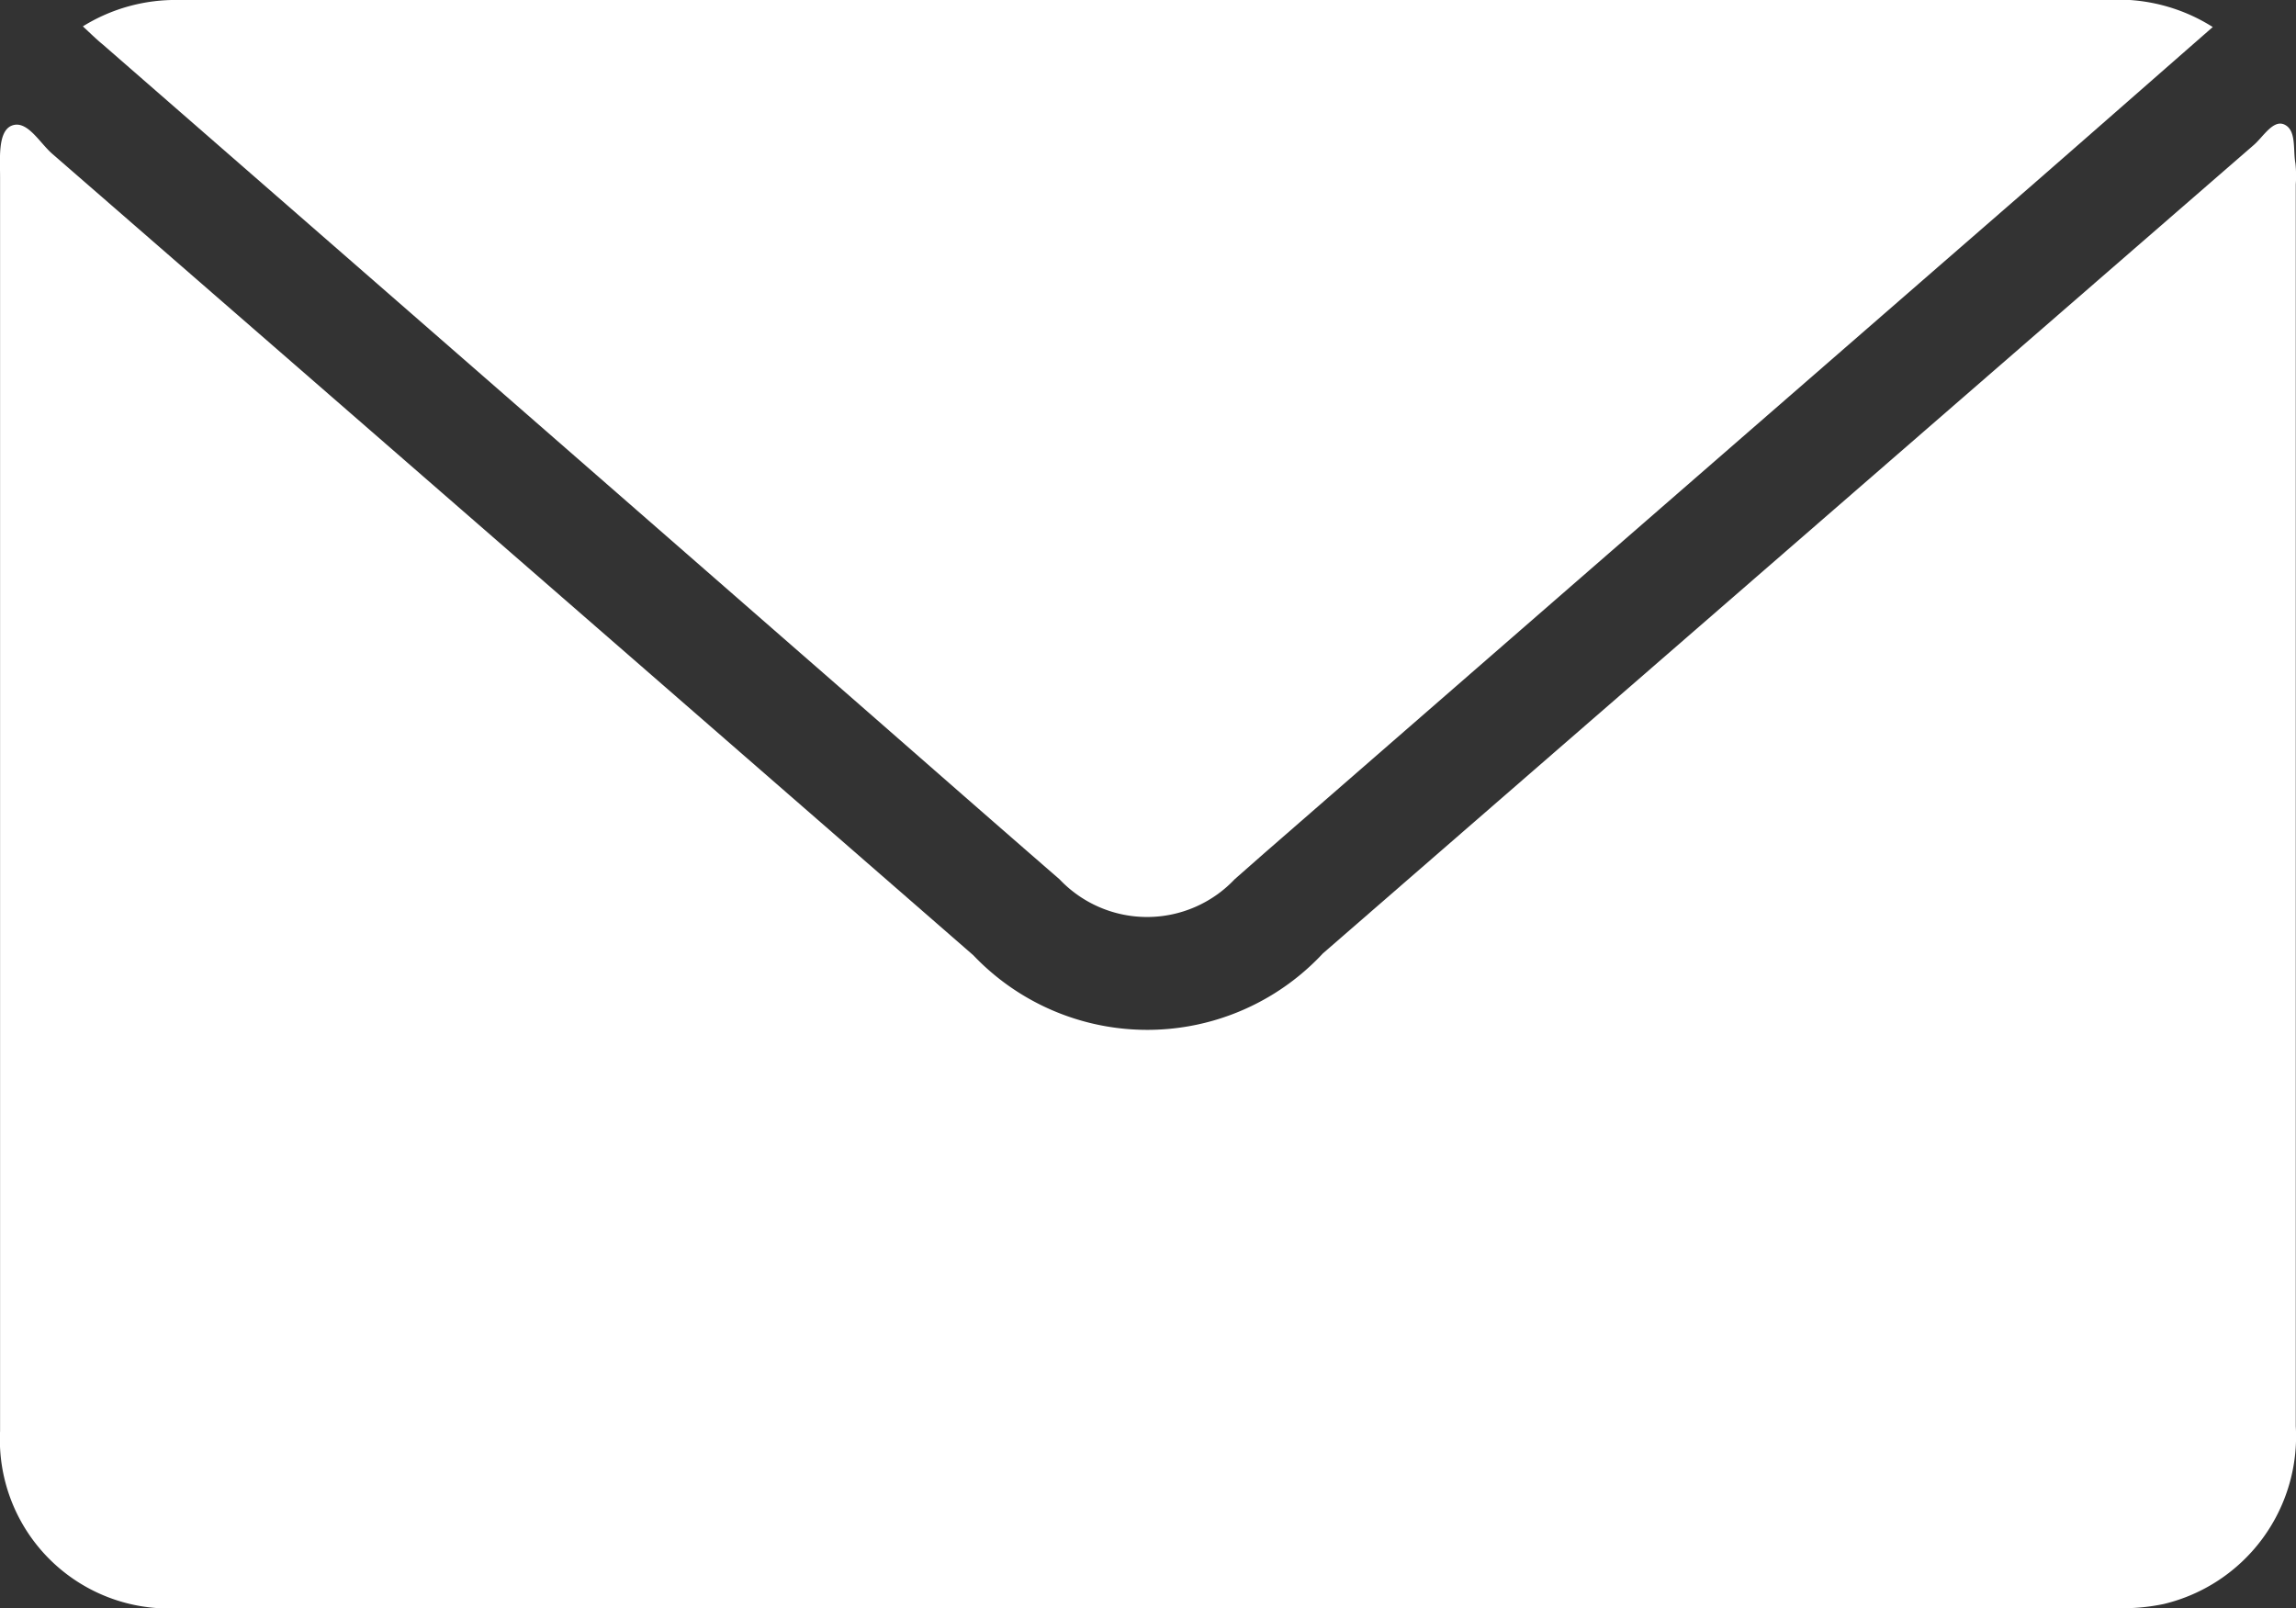 <svg id="Component_12_27" data-name="Component 12 – 27" xmlns="http://www.w3.org/2000/svg" xmlns:xlink="http://www.w3.org/1999/xlink" width="31.004" height="21.718" viewBox="0 0 31.004 21.718">
  <rect x="0" y="0" width="31.004" height="21.718" fill="#333333" stroke="none"/>
  <defs>
    <clipPath id="clip-path">
      <rect id="Rectangle_34" data-name="Rectangle 34" width="31.004" height="21.718" fill="#fff"/>
    </clipPath>
  </defs>
  <g id="Group_19" data-name="Group 19" clip-path="url(#clip-path)">
    <path id="Path_80" data-name="Path 80" d="M15.49,20.447H2.414A2.282,2.282,0,0,1,0,18.053Q0,9.588,0,1.123C0,.875-.031.519.145.431c.214-.1.386.226.562.377q6.22,5.408,12.435,10.821a3.241,3.241,0,0,0,4.721-.025Q24.146,6.146,30.433.687c.126-.109.26-.344.411-.277.168.075.117.34.151.524A1.609,1.609,0,0,1,31,1.219V17.99a2.328,2.328,0,0,1-1.782,2.4,2.654,2.654,0,0,1-.654.055H15.49" transform="translate(0.001 1.271)" fill="#fff"/>
    <path id="Path_81" data-name="Path 81" d="M.267.356A2.369,2.369,0,0,1,1.563,0C3.307,0,5.047,0,6.787,0Q17.195,0,27.594,0a2.389,2.389,0,0,1,1.434.365c-.839.734-1.66,1.455-2.482,2.172q-5.163,4.49-10.326,8.985l-.4.352a1.627,1.627,0,0,1-2.365,0c-1.17-1.015-2.331-2.038-3.5-3.056Q5.246,4.706.535.6C.451.532.376.457.267.356" transform="translate(0.852 0)" fill="#fff"/>
  </g>
</svg>
